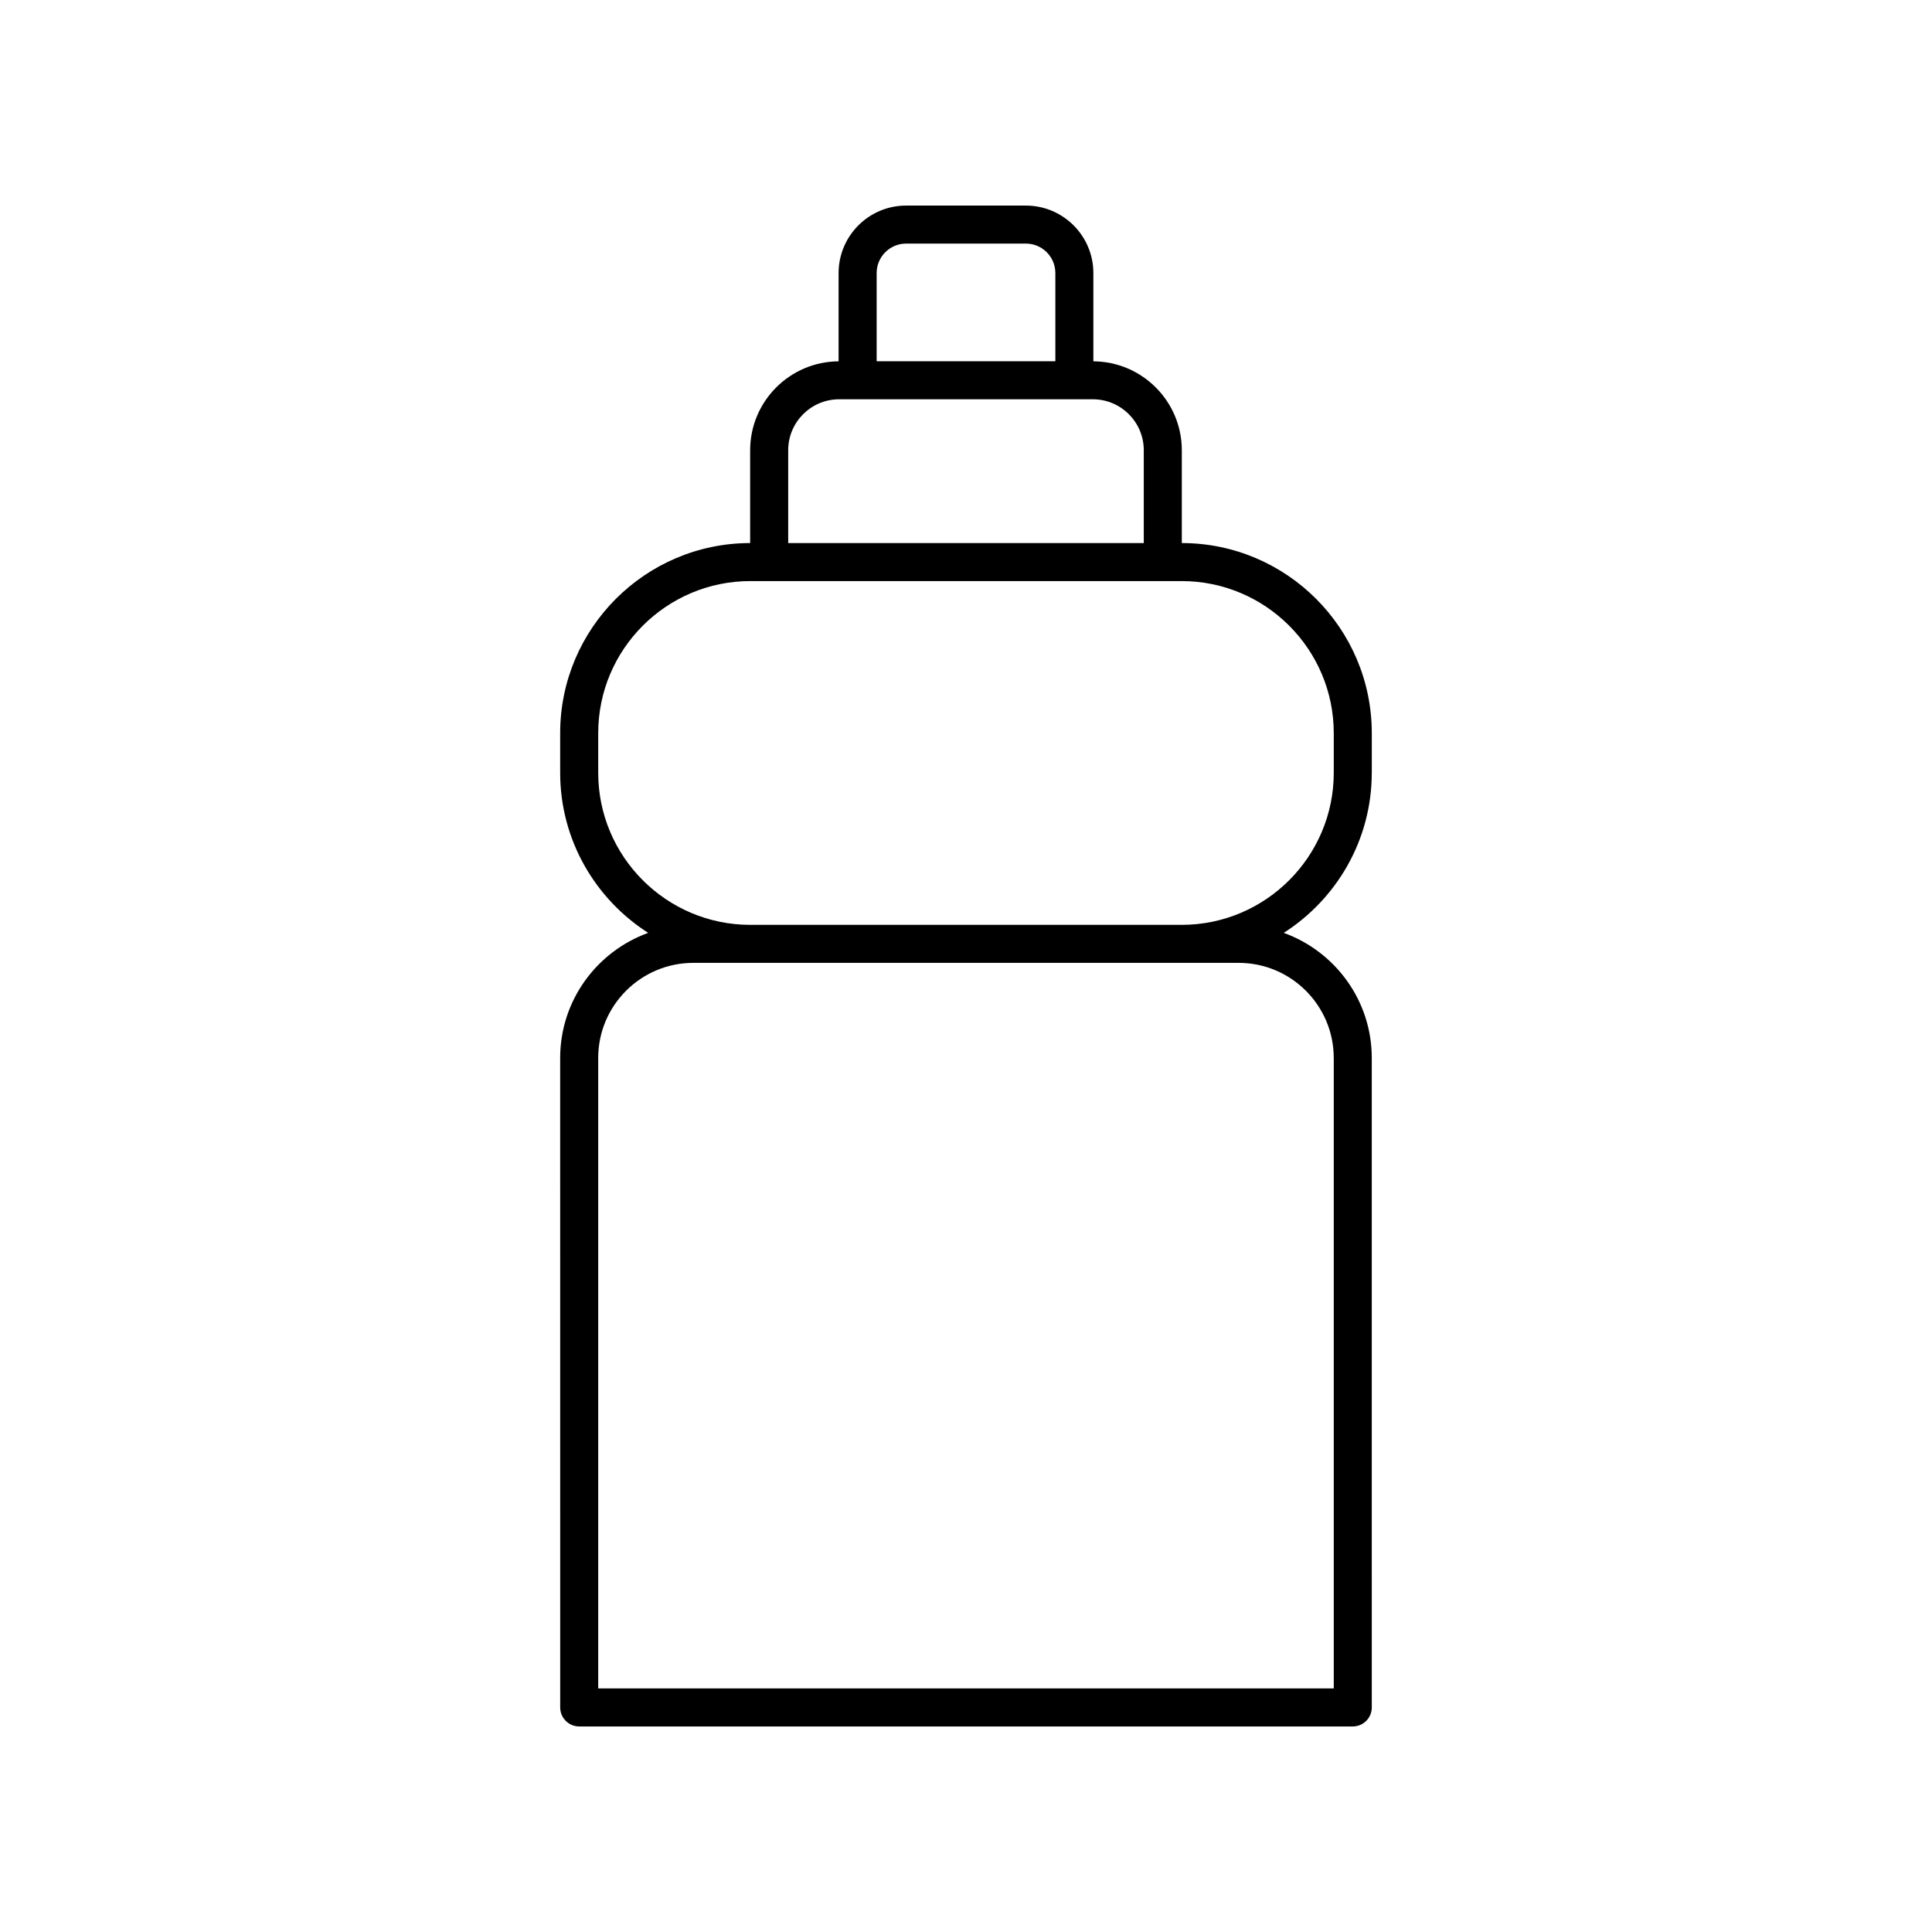 <?xml version="1.0" encoding="UTF-8"?>
<!-- Uploaded to: ICON Repo, www.svgrepo.com, Generator: ICON Repo Mixer Tools -->
<svg fill="#000000" width="800px" height="800px" version="1.1" viewBox="144 144 512 512" xmlns="http://www.w3.org/2000/svg">
 <path d="m507.54 348.79v-10.496c0-27.77-22.582-50.359-50.348-50.379v-24.602c0-12.949-10.5-23.48-23.438-23.559v-23.391c0-9.863-8.02-17.883-17.883-17.883h-31.75c-9.859 0-17.883 8.023-17.883 17.883v23.391c-12.934 0.078-23.438 10.609-23.438 23.559v24.602c-27.766 0.02-50.348 22.609-50.348 50.379v10.496c0 17.82 9.324 33.473 23.324 42.43-13.578 4.91-23.324 17.891-23.324 33.141l0.008 172.13c0 2.781 2.254 5.039 5.039 5.039h205c2.781 0 5.039-2.254 5.039-5.039l-0.004-172.13c0-15.25-9.746-28.23-23.324-33.141 14-8.961 23.324-24.609 23.324-42.43zm-131.22-132.43c0-4.305 3.5-7.805 7.805-7.805h31.75c4.305 0 7.805 3.5 7.805 7.805v23.379h-47.359zm-23.438 46.953c0-7.445 6.055-13.5 13.5-13.5h67.23c7.445 0 13.5 6.055 13.5 13.5v24.602h-94.23zm144.58 161.05v167.09h-194.93v-167.09c0-13.891 11.301-25.191 25.191-25.191h144.54c13.891 0 25.191 11.301 25.191 25.191zm-40.305-35.266h-114.32c-22.223 0-40.305-18.082-40.305-40.305v-10.496c0-22.223 18.082-40.305 40.305-40.305h114.32c22.223 0 40.305 18.082 40.305 40.305v10.496c0 22.223-18.082 40.305-40.305 40.305z"/>
</svg>